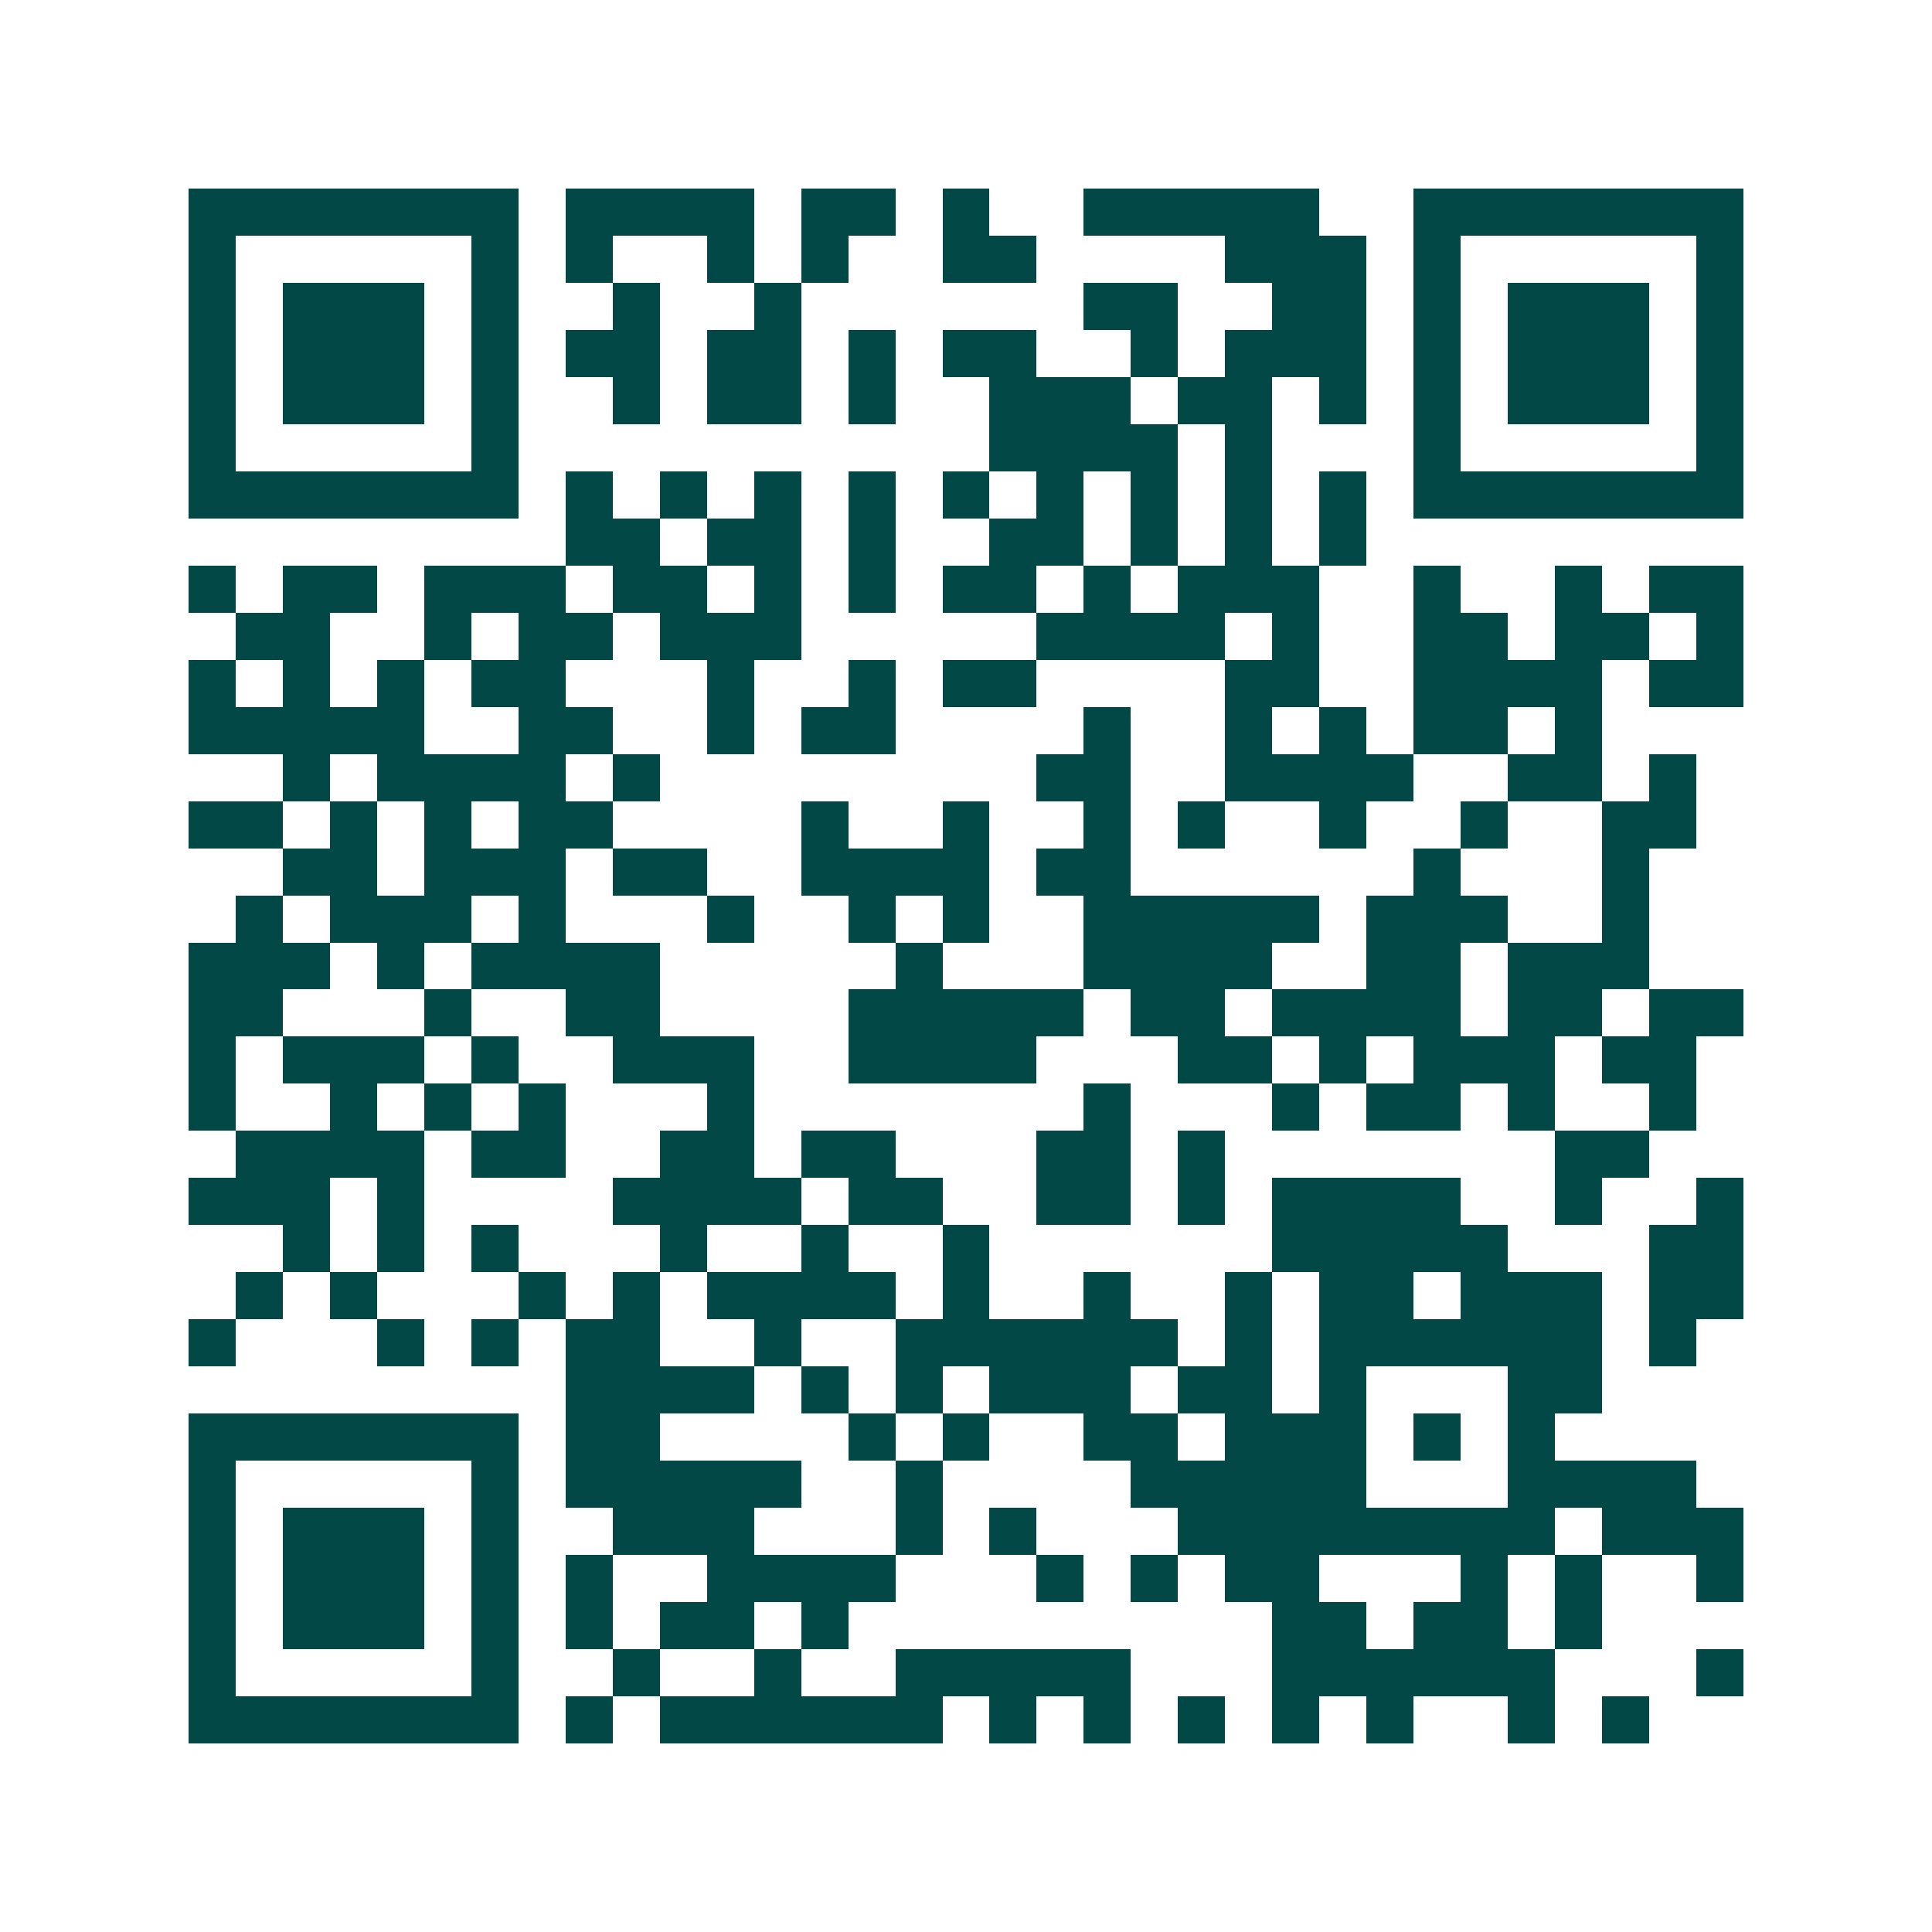 <svg xmlns="http://www.w3.org/2000/svg" width="200" height="200" viewBox="0 0 41 41" shape-rendering="crispEdges"><path fill="#ffffff" d="M0 0h41v41H0z"/><path stroke="#014847" d="M4 4.5h7m1 0h4m1 0h2m1 0h1m2 0h5m2 0h7M4 5.5h1m5 0h1m1 0h1m2 0h1m1 0h1m2 0h2m4 0h3m1 0h1m5 0h1M4 6.5h1m1 0h3m1 0h1m2 0h1m2 0h1m6 0h2m2 0h2m1 0h1m1 0h3m1 0h1M4 7.5h1m1 0h3m1 0h1m1 0h2m1 0h2m1 0h1m1 0h2m2 0h1m1 0h3m1 0h1m1 0h3m1 0h1M4 8.5h1m1 0h3m1 0h1m2 0h1m1 0h2m1 0h1m2 0h3m1 0h2m1 0h1m1 0h1m1 0h3m1 0h1M4 9.5h1m5 0h1m10 0h4m1 0h1m3 0h1m5 0h1M4 10.5h7m1 0h1m1 0h1m1 0h1m1 0h1m1 0h1m1 0h1m1 0h1m1 0h1m1 0h1m1 0h7M12 11.5h2m1 0h2m1 0h1m2 0h2m1 0h1m1 0h1m1 0h1M4 12.5h1m1 0h2m1 0h3m1 0h2m1 0h1m1 0h1m1 0h2m1 0h1m1 0h3m2 0h1m2 0h1m1 0h2M5 13.5h2m2 0h1m1 0h2m1 0h3m5 0h4m1 0h1m2 0h2m1 0h2m1 0h1M4 14.5h1m1 0h1m1 0h1m1 0h2m3 0h1m2 0h1m1 0h2m4 0h2m2 0h4m1 0h2M4 15.5h5m2 0h2m2 0h1m1 0h2m4 0h1m2 0h1m1 0h1m1 0h2m1 0h1M6 16.5h1m1 0h4m1 0h1m8 0h2m2 0h4m2 0h2m1 0h1M4 17.5h2m1 0h1m1 0h1m1 0h2m4 0h1m2 0h1m2 0h1m1 0h1m2 0h1m2 0h1m2 0h2M6 18.5h2m1 0h3m1 0h2m2 0h4m1 0h2m6 0h1m3 0h1M5 19.5h1m1 0h3m1 0h1m3 0h1m2 0h1m1 0h1m2 0h5m1 0h3m2 0h1M4 20.5h3m1 0h1m1 0h4m5 0h1m3 0h4m2 0h2m1 0h3M4 21.5h2m3 0h1m2 0h2m4 0h5m1 0h2m1 0h4m1 0h2m1 0h2M4 22.5h1m1 0h3m1 0h1m2 0h3m2 0h4m3 0h2m1 0h1m1 0h3m1 0h2M4 23.5h1m2 0h1m1 0h1m1 0h1m3 0h1m7 0h1m3 0h1m1 0h2m1 0h1m2 0h1M5 24.5h4m1 0h2m2 0h2m1 0h2m3 0h2m1 0h1m7 0h2M4 25.5h3m1 0h1m4 0h4m1 0h2m2 0h2m1 0h1m1 0h4m2 0h1m2 0h1M6 26.5h1m1 0h1m1 0h1m3 0h1m2 0h1m2 0h1m6 0h5m3 0h2M5 27.5h1m1 0h1m3 0h1m1 0h1m1 0h4m1 0h1m2 0h1m2 0h1m1 0h2m1 0h3m1 0h2M4 28.5h1m3 0h1m1 0h1m1 0h2m2 0h1m2 0h6m1 0h1m1 0h6m1 0h1M12 29.5h4m1 0h1m1 0h1m1 0h3m1 0h2m1 0h1m3 0h2M4 30.5h7m1 0h2m4 0h1m1 0h1m2 0h2m1 0h3m1 0h1m1 0h1M4 31.5h1m5 0h1m1 0h5m2 0h1m4 0h5m3 0h4M4 32.5h1m1 0h3m1 0h1m2 0h3m3 0h1m1 0h1m3 0h8m1 0h3M4 33.5h1m1 0h3m1 0h1m1 0h1m2 0h4m3 0h1m1 0h1m1 0h2m3 0h1m1 0h1m2 0h1M4 34.5h1m1 0h3m1 0h1m1 0h1m1 0h2m1 0h1m9 0h2m1 0h2m1 0h1M4 35.5h1m5 0h1m2 0h1m2 0h1m2 0h5m3 0h6m3 0h1M4 36.5h7m1 0h1m1 0h6m1 0h1m1 0h1m1 0h1m1 0h1m1 0h1m2 0h1m1 0h1"/></svg>
